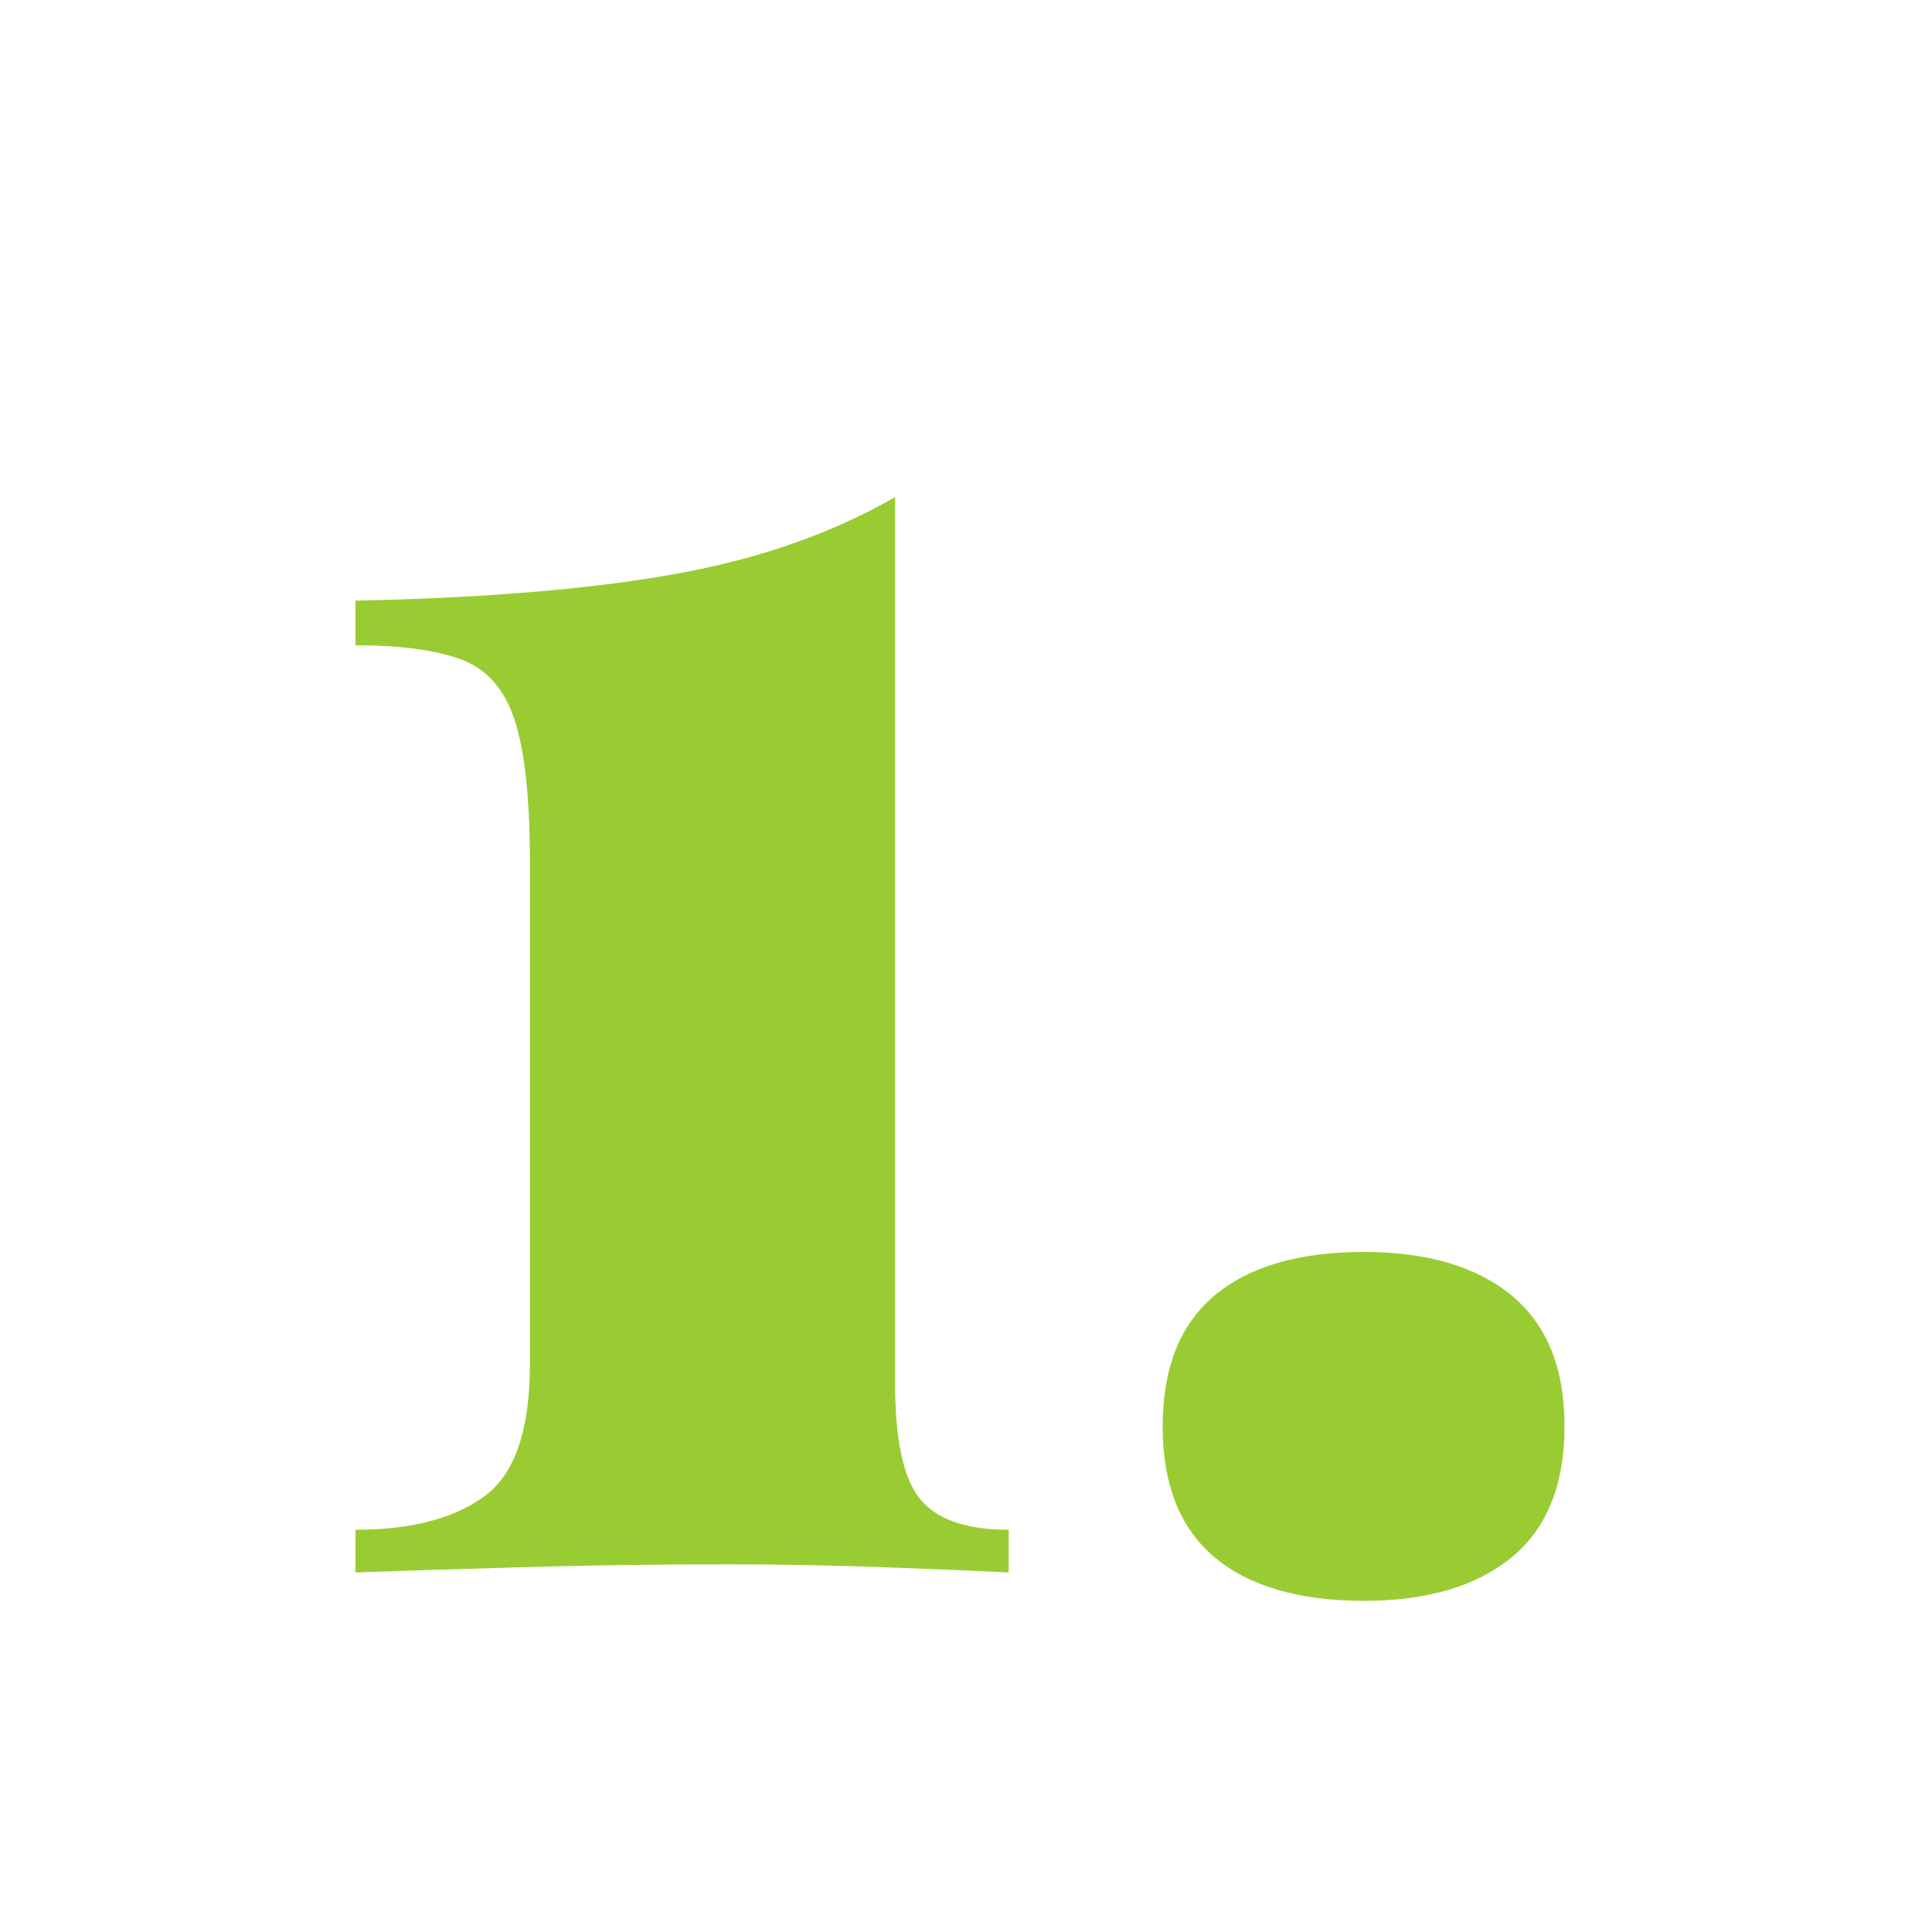 <?xml version="1.0" encoding="UTF-8"?>
<svg xmlns="http://www.w3.org/2000/svg" id="Ebene_1" data-name="Ebene 1" viewBox="0 0 100 100">
  <path d="M46.33,25.74v45.88c0,2.94.44,4.94,1.31,5.99.87,1.05,2.4,1.57,4.57,1.57v2.21c-1.4-.07-3.45-.16-6.14-.26-2.7-.1-5.48-.16-8.35-.16-3.85,0-7.54.05-11.08.16-3.54.1-6.28.19-8.24.26v-2.21c2.87,0,5.09-.58,6.67-1.73,1.58-1.15,2.36-3.45,2.36-6.88v-25.83c0-3.36-.26-5.84-.79-7.46-.52-1.61-1.45-2.66-2.78-3.15-1.33-.49-3.15-.73-5.46-.73v-2.31c6.65-.14,12.14-.59,16.49-1.37,4.34-.77,8.15-2.1,11.44-3.99Z" fill="#9c3"></path>
  <path d="M70.58,64.8c3.29,0,5.84.75,7.67,2.26,1.82,1.51,2.73,3.76,2.73,6.77s-.91,5.27-2.73,6.77c-1.82,1.5-4.38,2.26-7.67,2.26s-5.93-.75-7.72-2.26-2.68-3.76-2.68-6.77.89-5.27,2.68-6.77c1.79-1.5,4.36-2.26,7.72-2.26Z" fill="#9c3"></path>
</svg>

